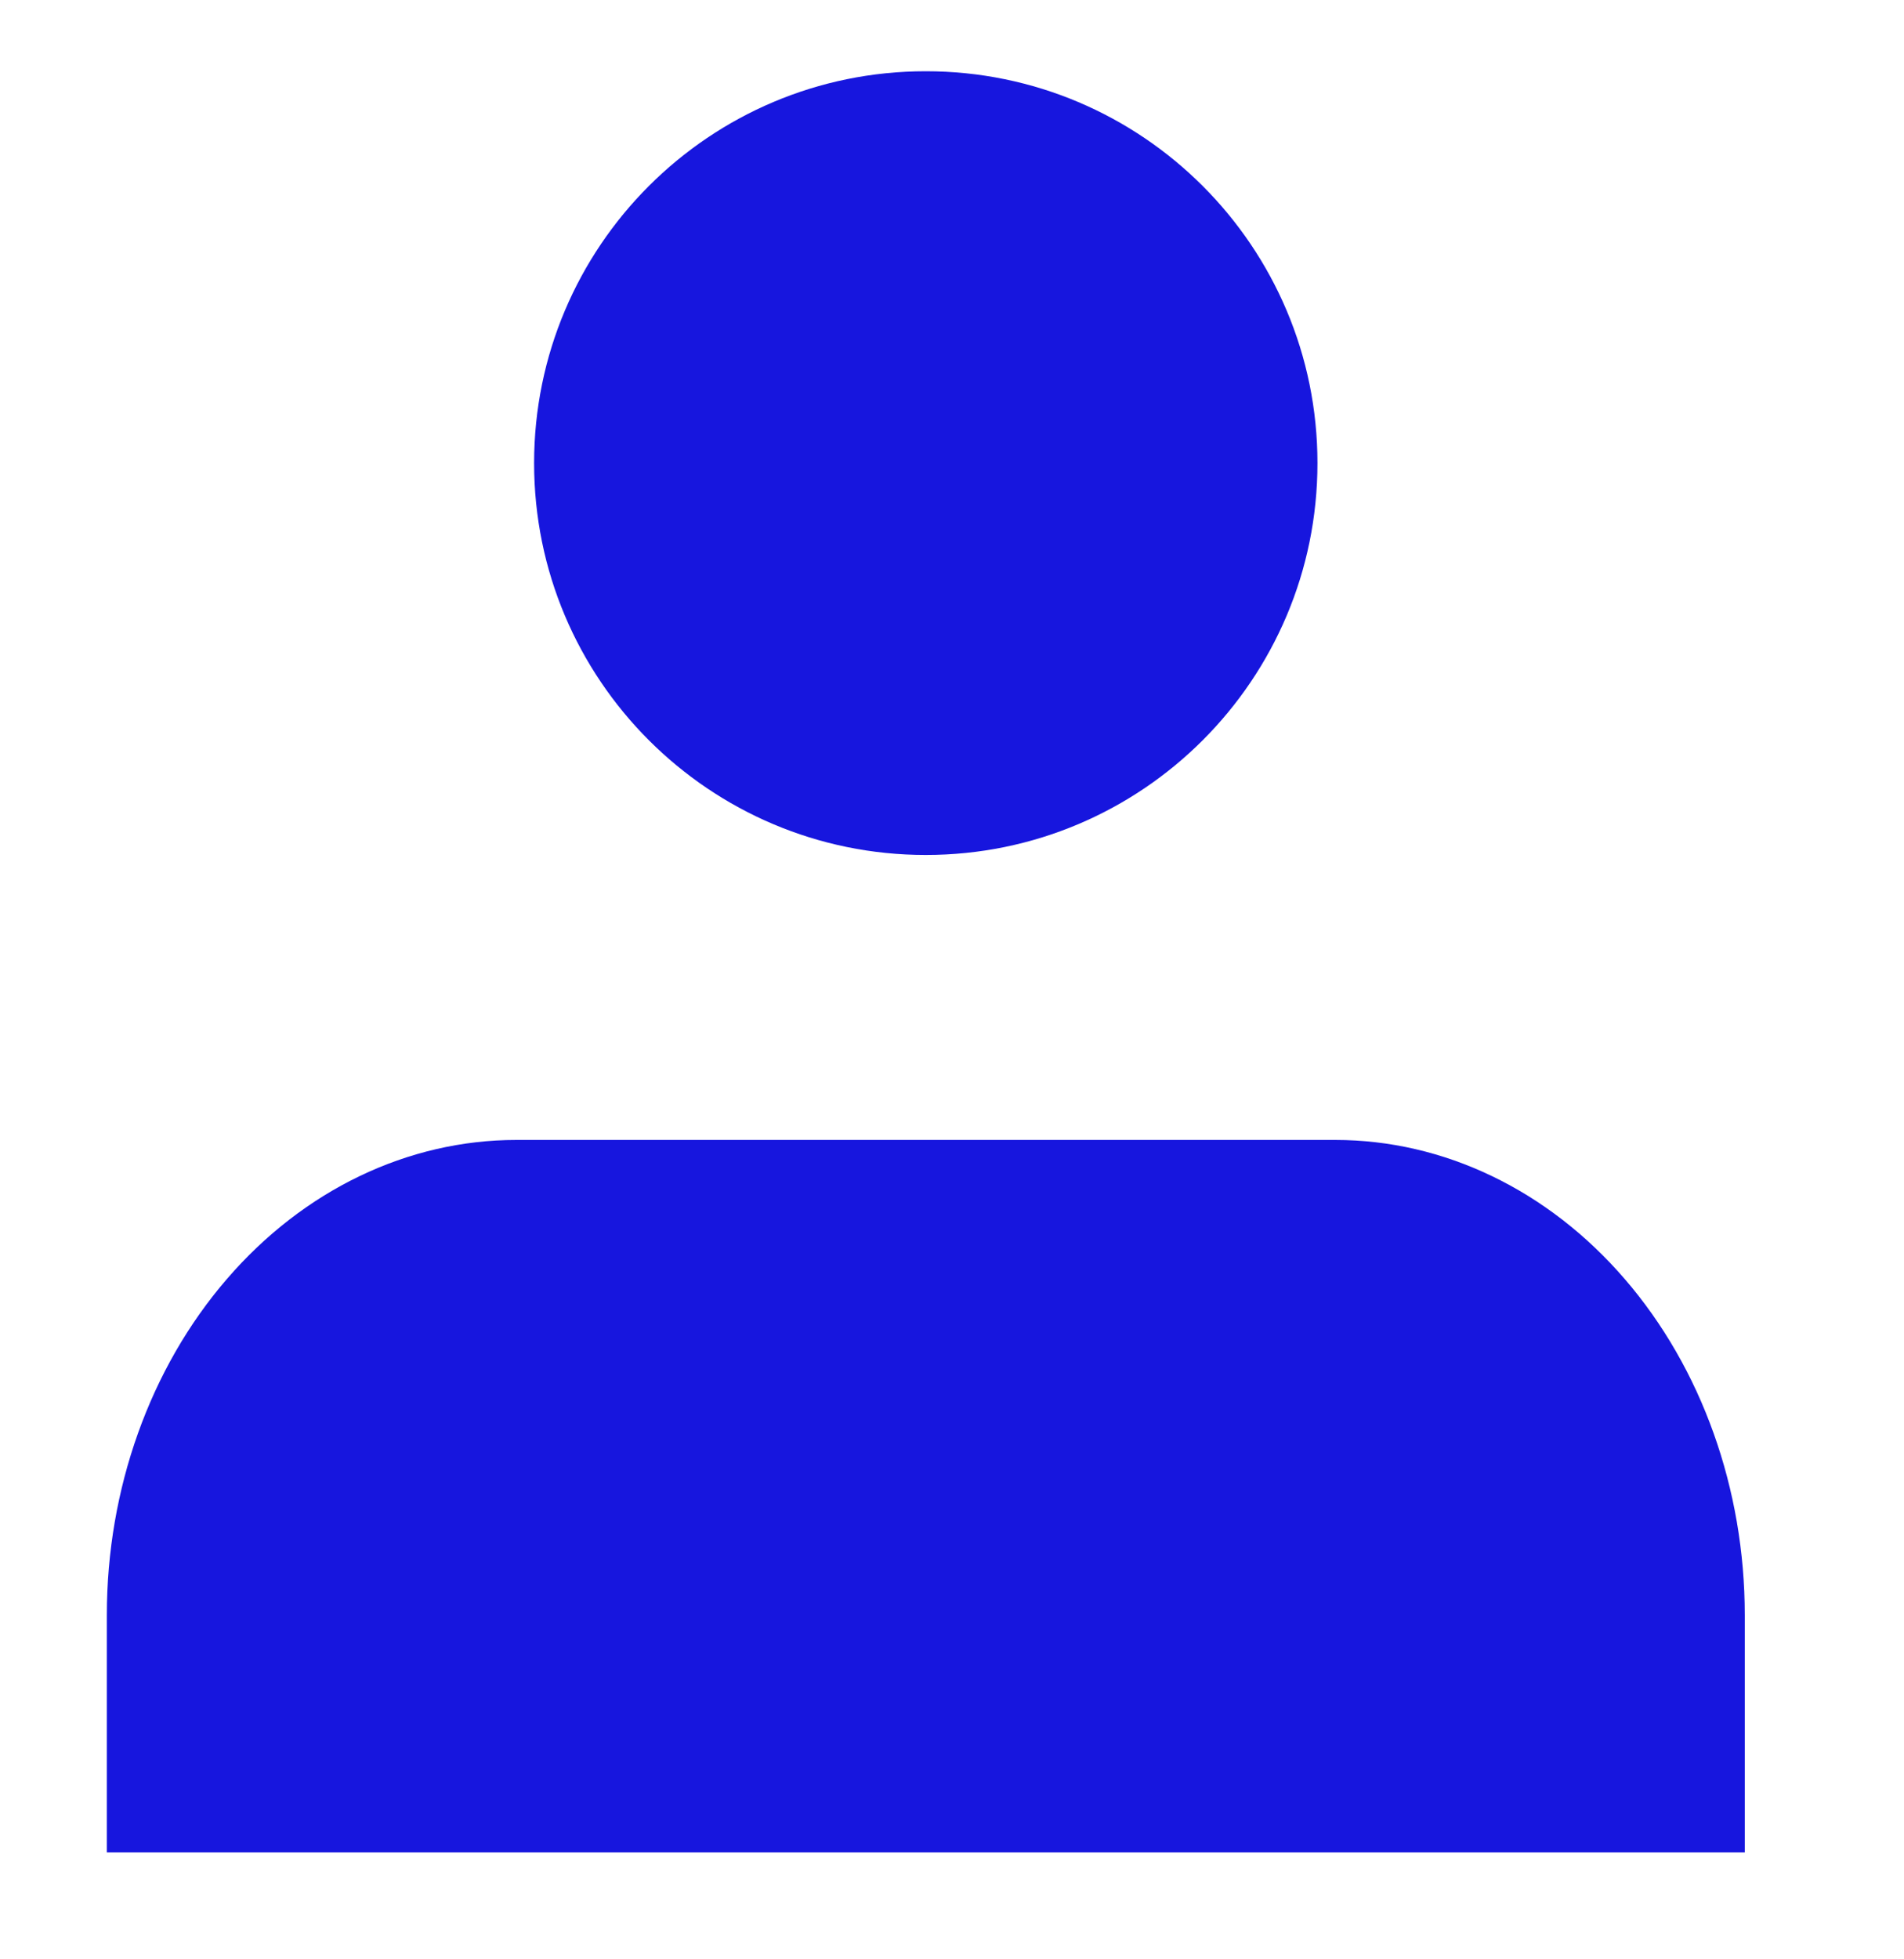 <?xml version="1.0" encoding="UTF-8"?> <svg xmlns="http://www.w3.org/2000/svg" width="35" height="36" viewBox="0 0 35 36" fill="none"> <path d="M32.073 34.036V29.673C32.073 27.358 31.28 25.138 29.868 23.502C28.457 21.865 26.542 20.945 24.546 20.945H9.491C7.495 20.945 5.58 21.865 4.169 23.502C2.757 25.138 1.964 27.358 1.964 29.673V34.036" fill="#1716DE"></path> <path d="M17.018 15.709C20.995 15.709 24.218 12.486 24.218 8.509C24.218 4.533 20.995 1.309 17.018 1.309C13.042 1.309 9.818 4.533 9.818 8.509C9.818 12.486 13.042 15.709 17.018 15.709Z" fill="#1716DE"></path> </svg> 